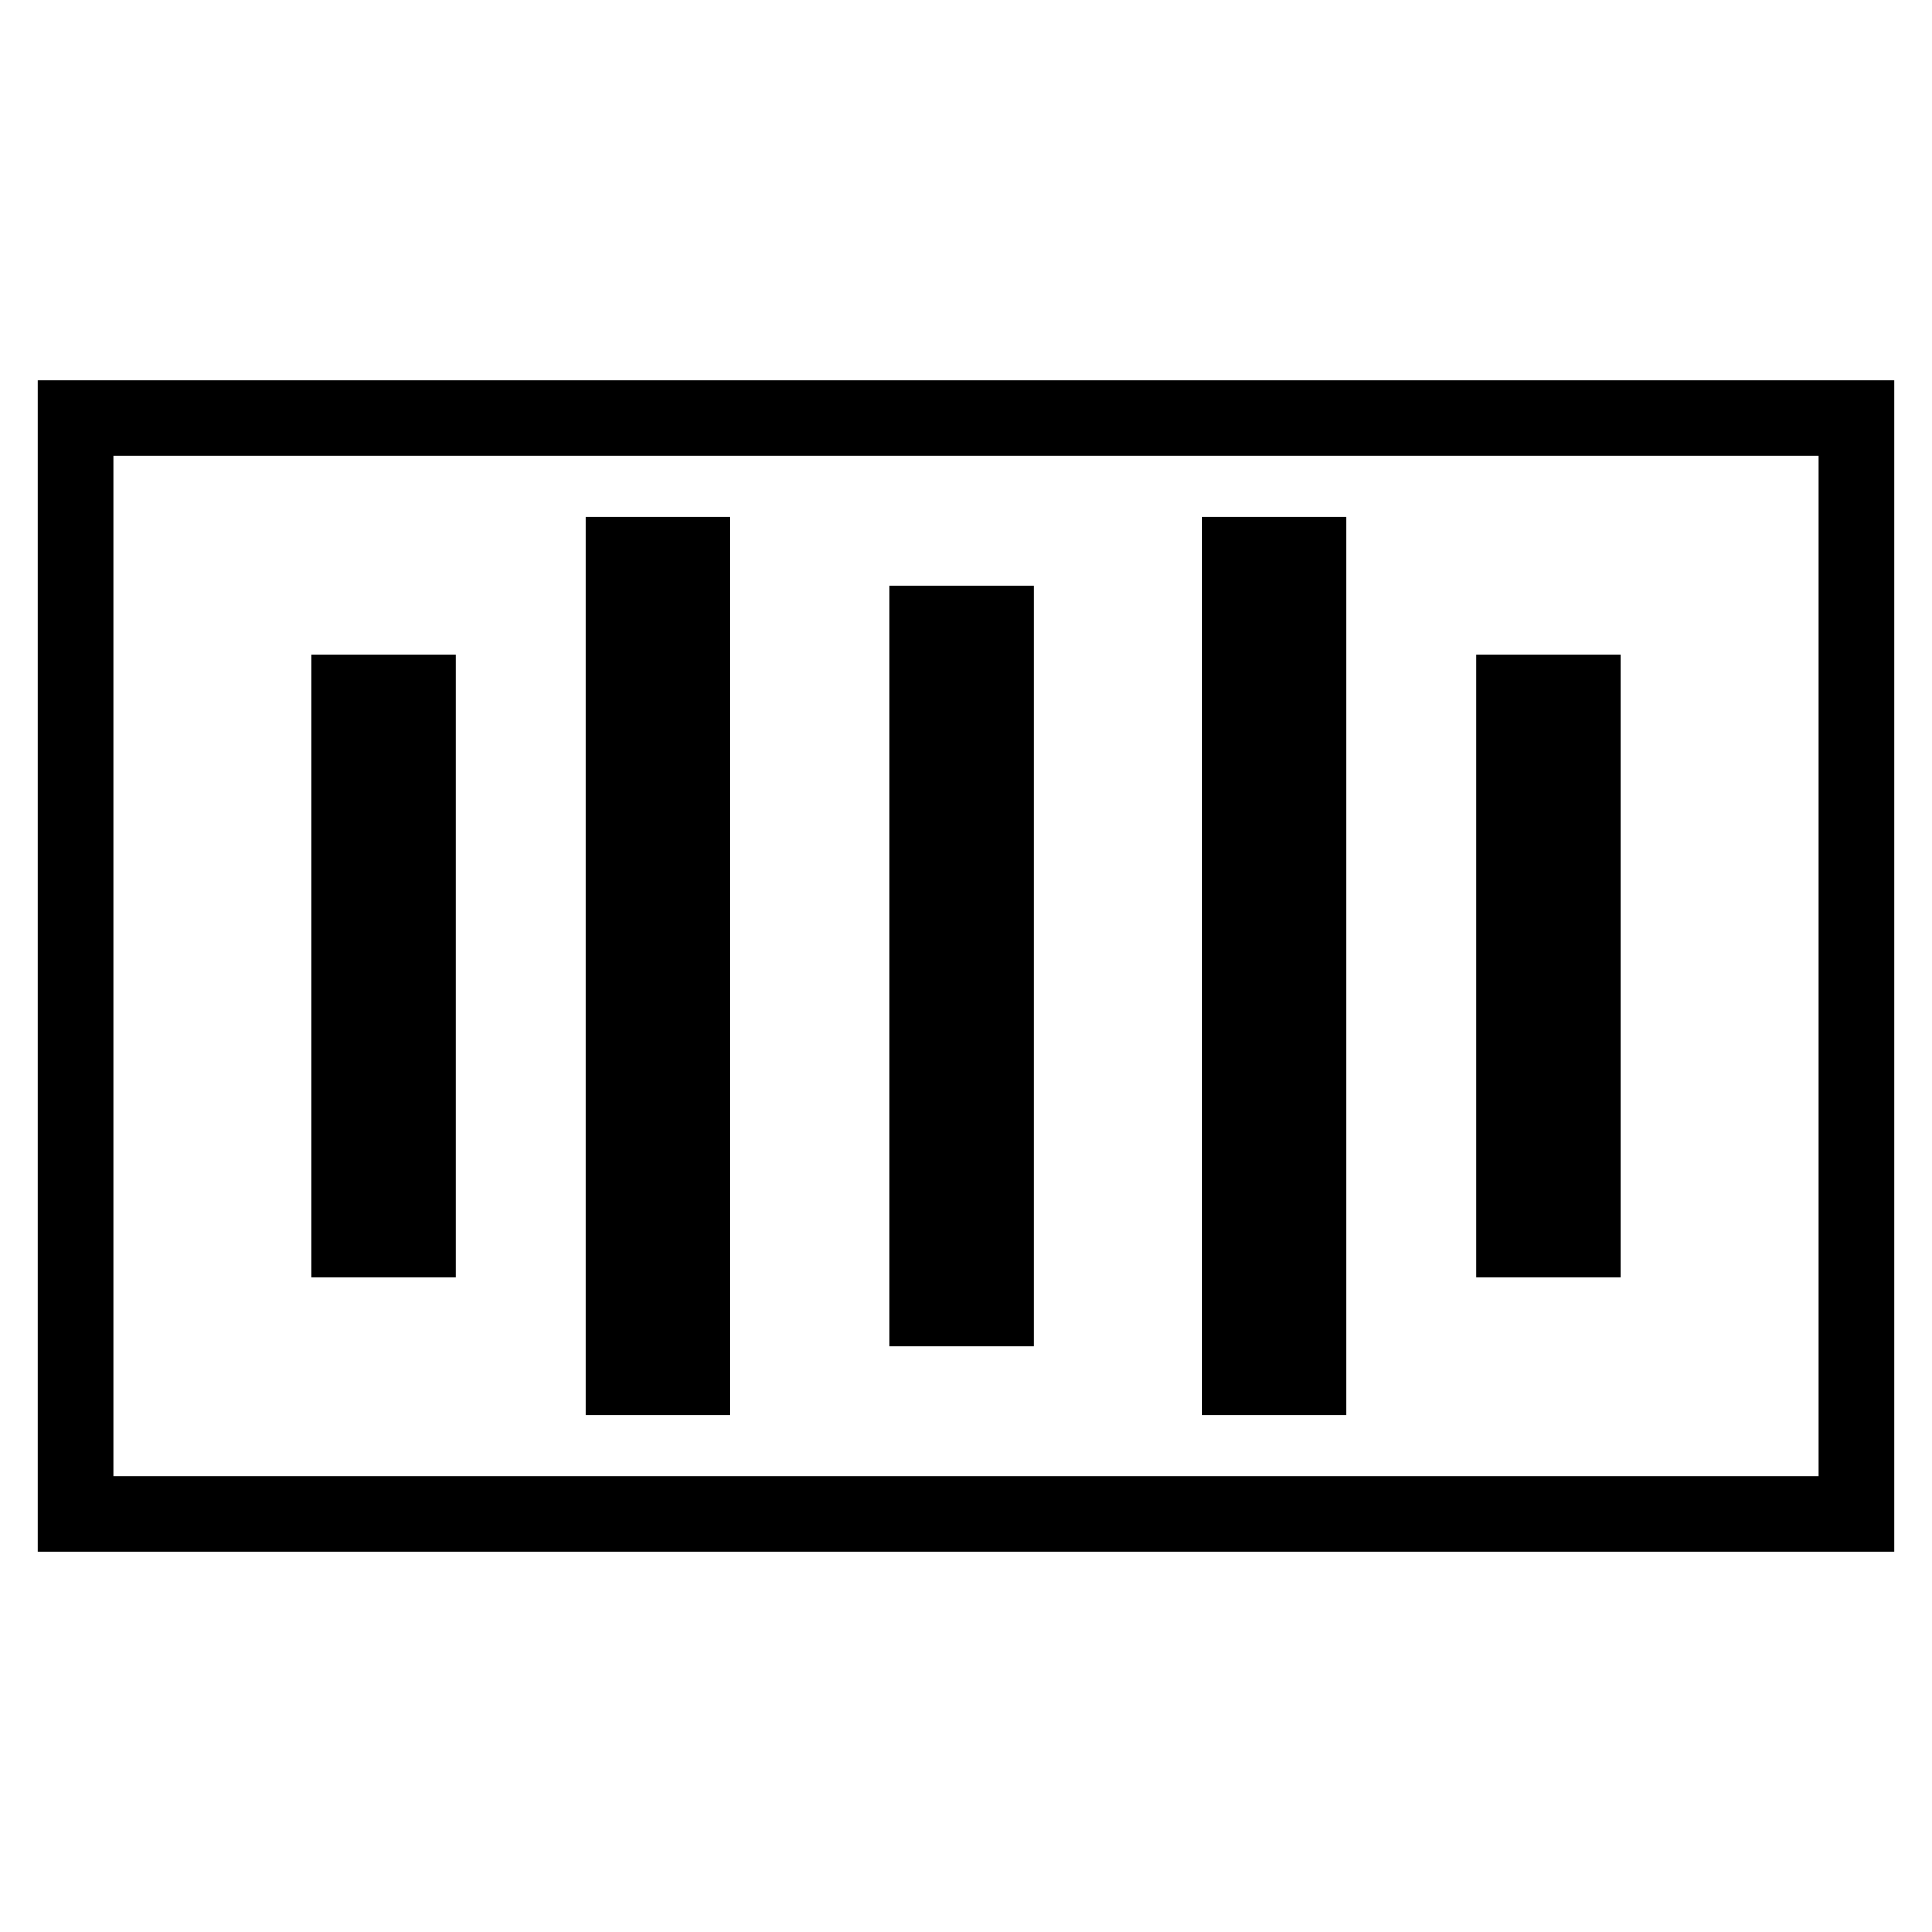 <?xml version="1.0" encoding="utf-8"?>
<!-- Svg Vector Icons : http://www.onlinewebfonts.com/icon -->
<!DOCTYPE svg PUBLIC "-//W3C//DTD SVG 1.1//EN" "http://www.w3.org/Graphics/SVG/1.1/DTD/svg11.dtd">
<svg version="1.1" xmlns="http://www.w3.org/2000/svg" xmlns:xlink="http://www.w3.org/1999/xlink" x="0px" y="0px" viewBox="0 0 256 256" enable-background="new 0 0 256 256" xml:space="preserve">
<g> <path stroke-width="10" fill-opacity="0" stroke="#000000"  d="M10,55.4v145.2h236V55.4H10z M55.4,164.3h-9.1V91.7h9.1V164.3z M91.7,182.5h-9.1V73.5h9.1V182.5z  M132,173.4h-9.1V82.6h9.1V173.4z M173.4,182.5h-9.1V73.5h9.1V182.5z M209.7,164.3h-9.1V91.7h9.1V164.3z"/></g>
</svg>